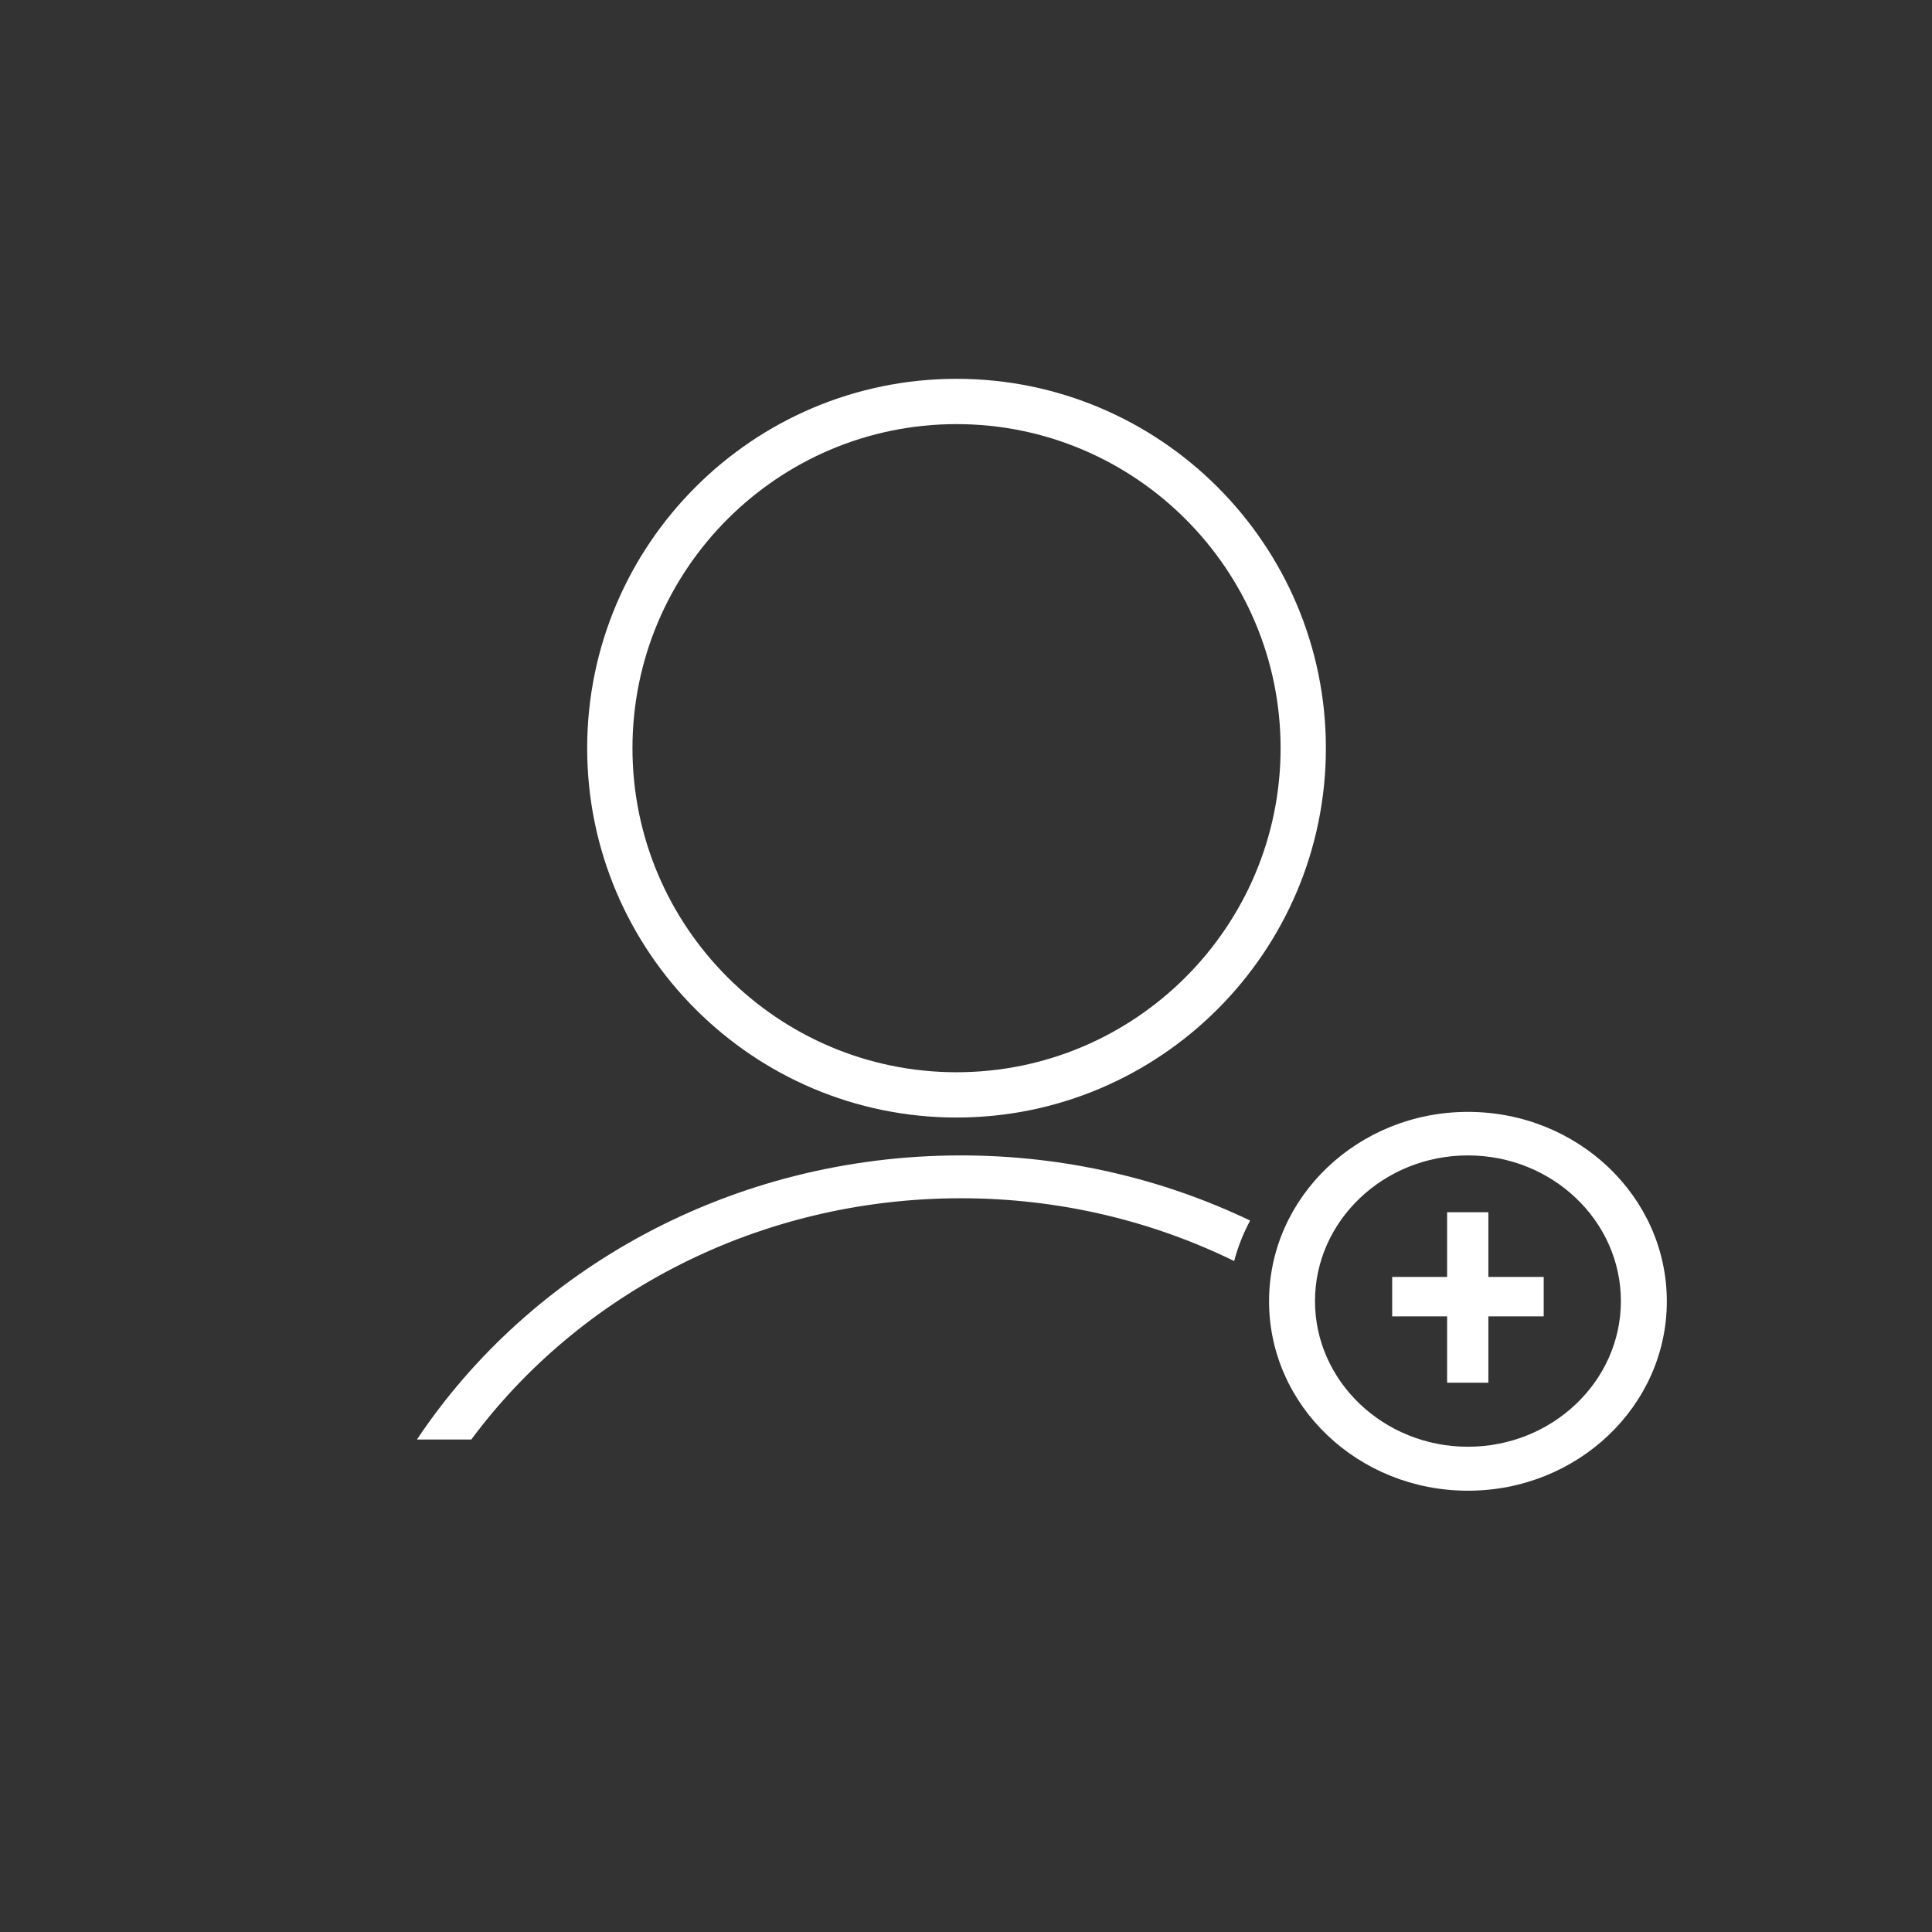 <?xml version="1.0" encoding="utf-8"?>
<svg xmlns="http://www.w3.org/2000/svg" width="102" height="102" viewBox="0 0 102 102" fill="none">
<rect x="0" y="0" width="102" height="102" fill="#333333" stroke="none"/>
<g clip-path="url(#clip0_1283_4984)">
<path d="M50.5 59C61.248 59 70 50.248 70 39.5C70 28.752 61.26 20 50.5 20C39.74 20 31 28.752 31 39.5C31 50.248 39.752 59 50.5 59ZM50.5 22.391C59.933 22.391 67.609 30.067 67.609 39.5C67.609 48.933 59.933 56.609 50.5 56.609C41.067 56.609 33.391 48.933 33.391 39.5C33.391 30.067 41.067 22.391 50.5 22.391Z" fill="white"/>
<path d="M77.5 58.702C71.716 58.702 67 63.182 67 68.702C67 74.222 71.704 78.702 77.5 78.702C83.296 78.702 88 74.222 88 68.702C88 63.182 83.296 58.702 77.5 58.702ZM77.5 76.381C73.05 76.381 69.425 72.928 69.425 68.691C69.425 64.453 73.05 61 77.5 61C81.95 61 85.575 64.453 85.575 68.691C85.575 72.928 81.95 76.381 77.5 76.381Z" fill="white"/>
<path d="M22 76H24.882C30.586 68.308 40.037 63.262 50.737 63.262C55.937 63.262 60.836 64.462 65.159 66.577C65.352 65.83 65.64 65.118 66 64.439C61.413 62.244 56.225 61 50.737 61C38.644 61 28.016 66.996 22.012 76H22Z" fill="white"/>
<path d="M78.578 64H76.4V67.416H73.5V69.498H76.4V73H78.578V69.498H81.5V67.416H78.578V64Z" fill="white"/>
</g>
<defs>
<clipPath id="clip0_1283_4984">
<rect width="102" height="102" fill="white"/>
</clipPath>
</defs>
</svg>